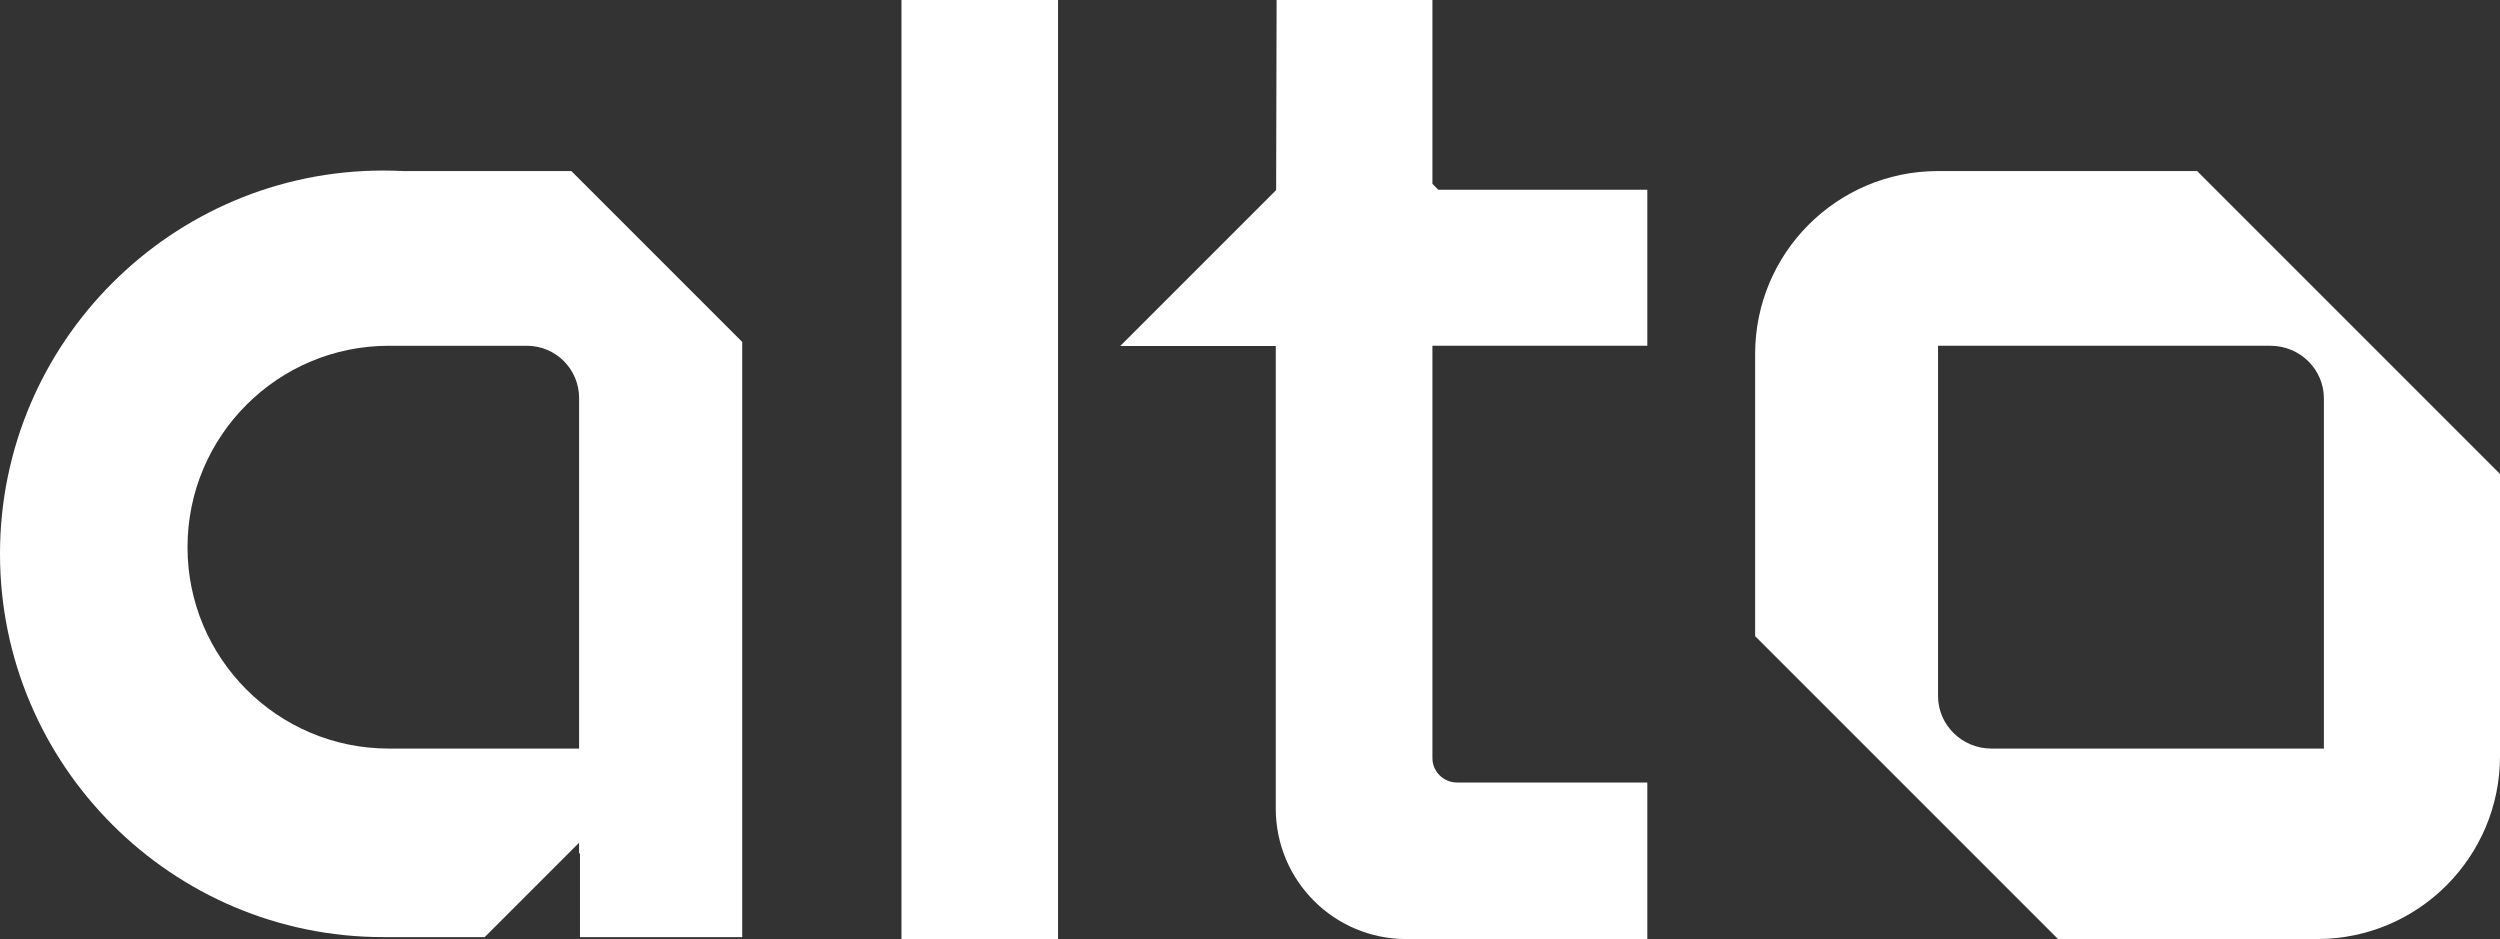 <?xml version="1.0" encoding="UTF-8"?>
<svg id="Calque_2" data-name="Calque 2" xmlns="http://www.w3.org/2000/svg" viewBox="0 0 1164.08 437.26">
  <rect x="0" y="0" width="1164.08" height="437.26" fill="#333333" stroke="none"/>
  <defs>
    <style>
      .cls-1 {
        fill: #fff;
      }
    </style>
  </defs>
  <g id="Calque_1-2" data-name="Calque 1">
    <rect class="cls-1" x="419.76" y="0" width="72.89" height="437.25"/>
    <path class="cls-1" d="M1023.05,79.65h-121.06c-46.84.23-84.74,38.27-84.74,85.16v131.4l141.03,141.03h121.06c46.84-.23,84.74-38.27,84.74-85.16v-131.4l-141.03-141.03ZM927.29,348.56c-13.74,0-24.88-10.98-24.88-24.52v-163.04h154.79c13.74,0,24.88,10.98,24.88,24.52v163.04h-154.79Z"/>
    <path class="cls-1" d="M767.04,161v-72.66h-97.33l-2.73-2.73V0h-72.55l-.22,88.51-72.61,72.61h72.44v215.41c0,33.54,27.19,60.72,60.72,60.72h112.28s0-72.89,0-72.89h-88.64c-6.31,0-11.42-5.11-11.42-11.42v-191.94h100.06Z"/>
    <path class="cls-1" d="M266.06,79.66h-78.14c-3.13-.16-6.28-.25-9.45-.25C80.06,79.41,0,159.47,0,257.88s80.06,178.47,178.47,178.47h47.22l43.94-43.94v5.19l.43-.43v39.18h75.54V159.21l-79.55-79.55ZM269.64,348.56h-88.55c-51.79,0-93.78-41.99-93.78-93.78s41.99-93.78,93.78-93.78h64.24c13.43,0,24.32,10.89,24.32,24.32v163.25Z"/>
  </g>
</svg>
